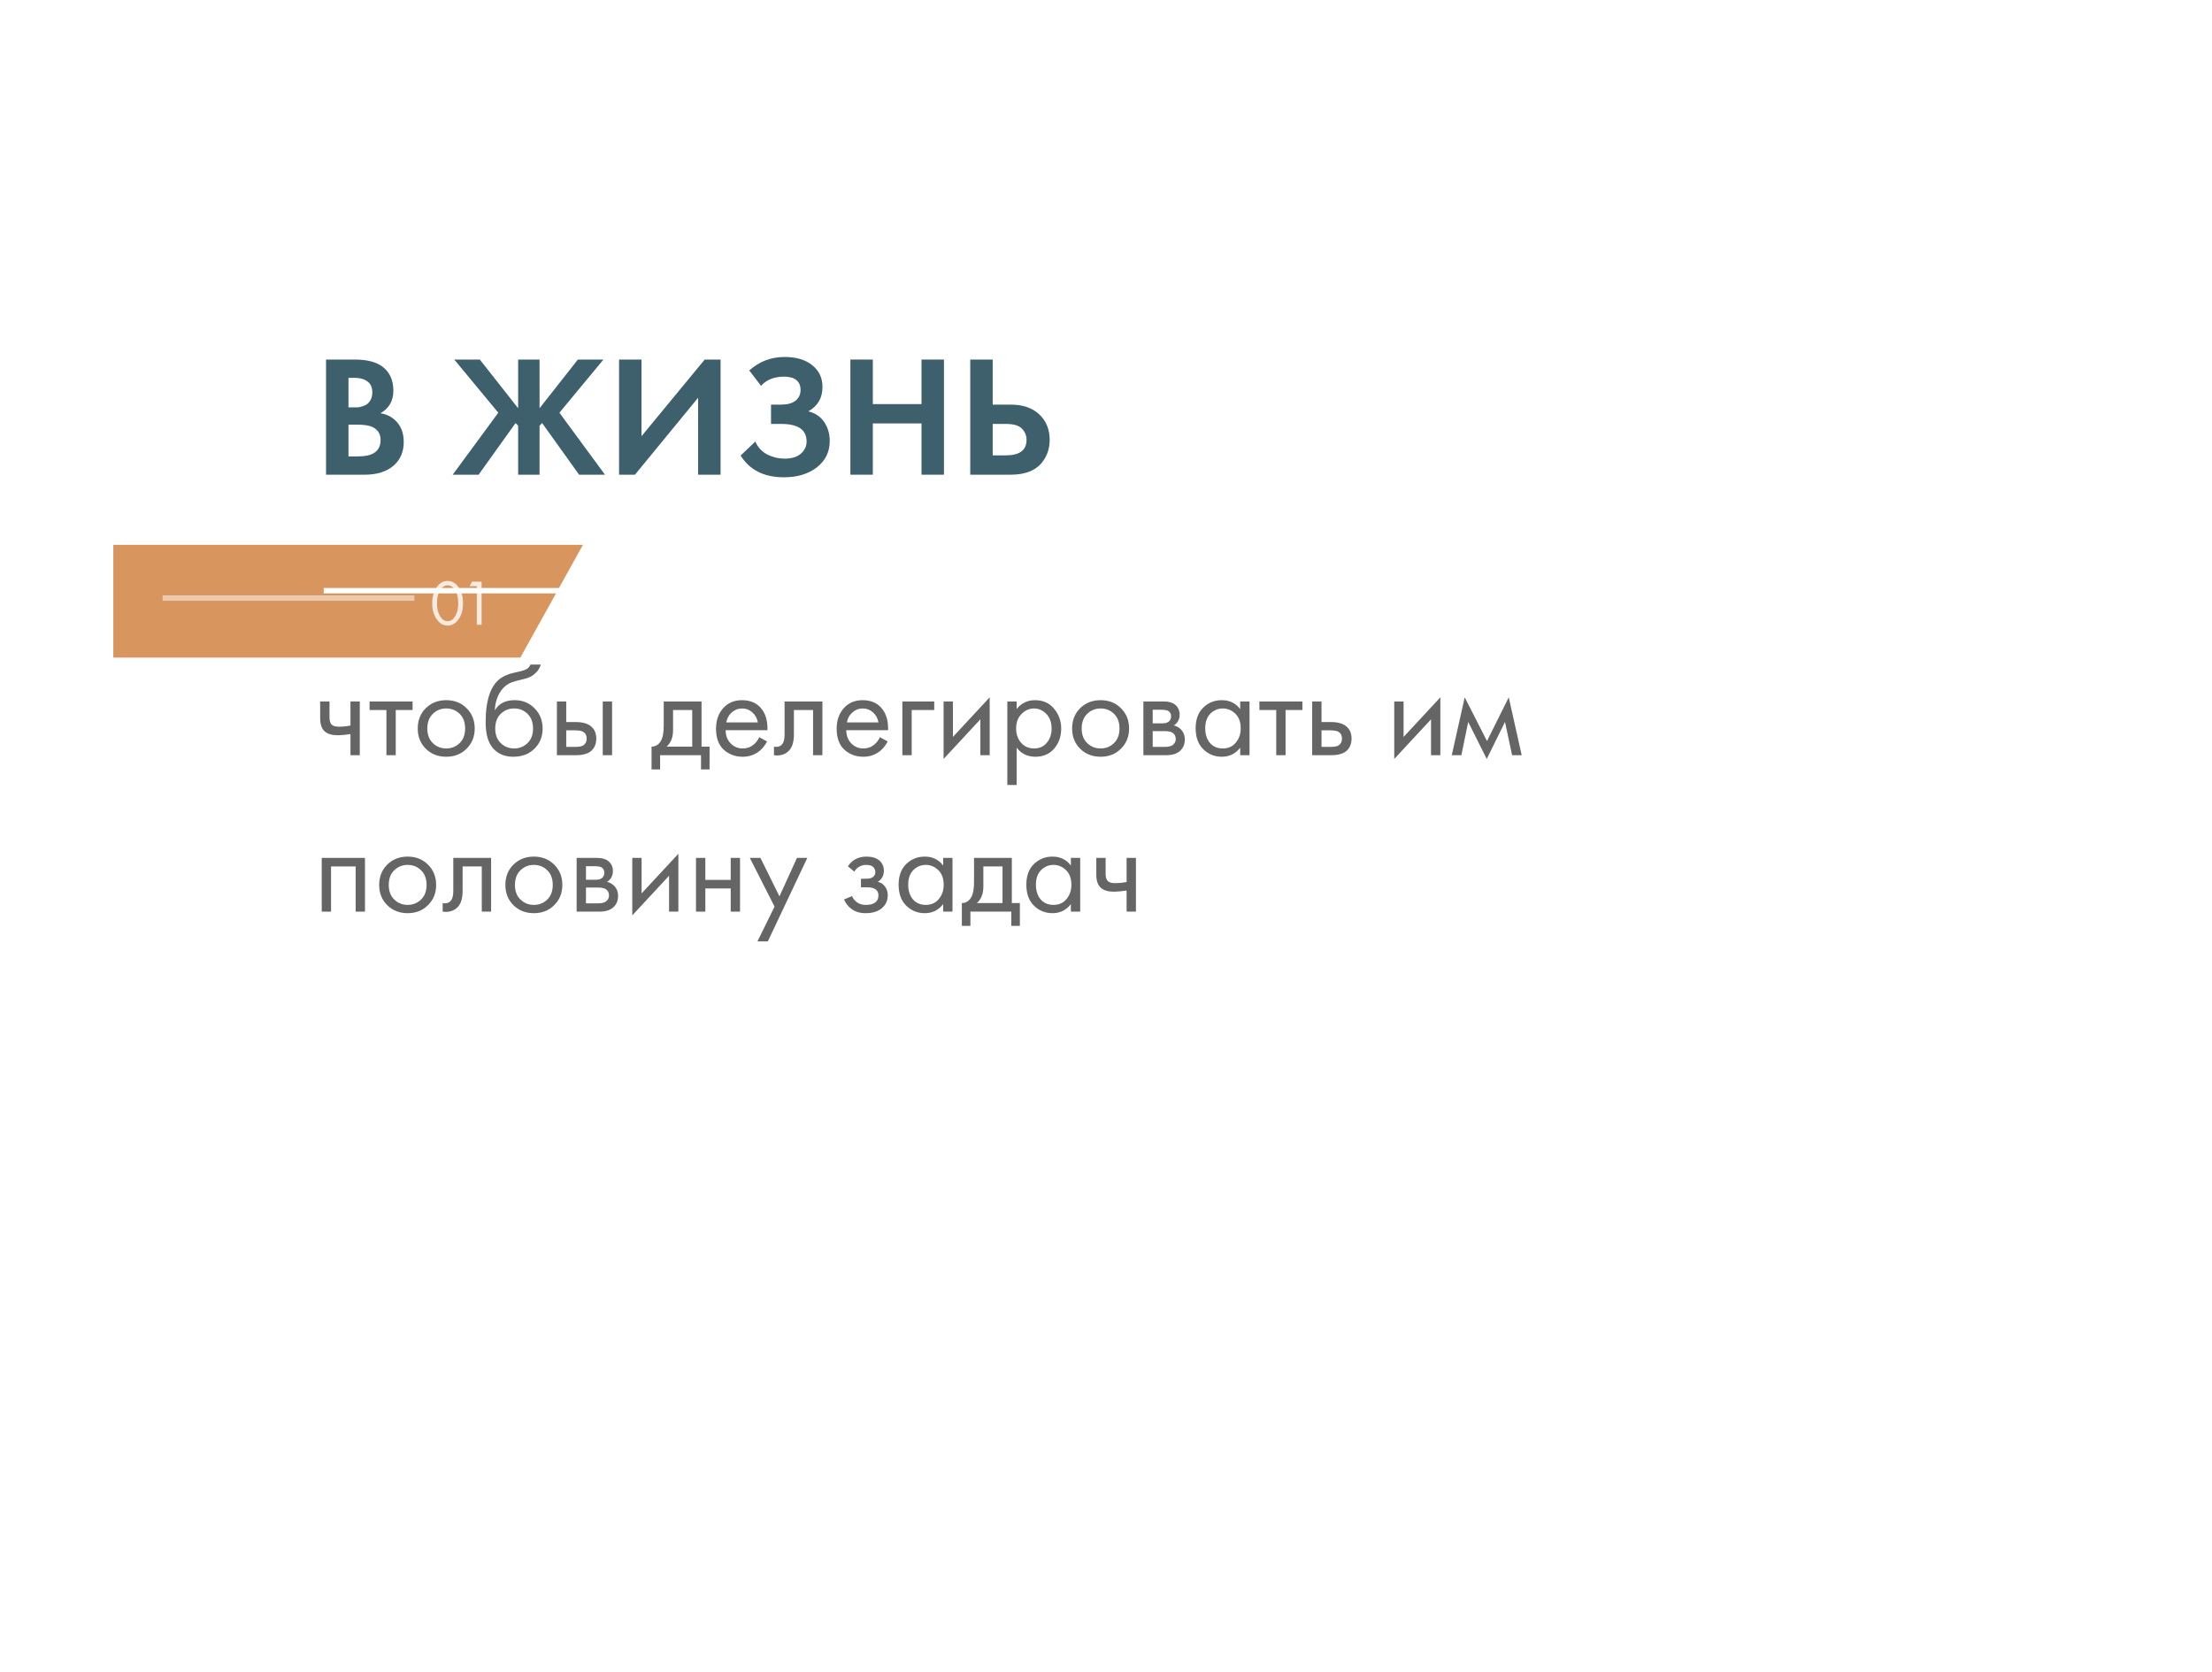 <?xml version="1.0" encoding="UTF-8"?> <svg xmlns="http://www.w3.org/2000/svg" width="410" height="310" viewBox="0 0 410 310" fill="none"><g filter="url(#filter0_dddd_394_166)"><g filter="url(#filter1_b_394_166)"><path d="M21 235H204H295.5H358.37L387 207.121V133.066V59.012L374.4 43.828V4H341.25H295.5H204H114.628L108.045 18.189L99.885 32.377H91.724H42.761H21V52.08V114.024V235Z" fill="white" fill-opacity="0.3"></path><path d="M374.015 44.147L373.9 44.008V43.828V4.5H341.25H295.5H204H114.947L108.499 18.399L108.489 18.419L108.478 18.438L100.318 32.626L100.174 32.877H99.885H91.724H42.761H21.5V52.08V114.024V234.5H204H295.5H358.167L386.5 206.91V133.066V59.192L374.015 44.147Z" stroke="white"></path></g><g filter="url(#filter2_b_394_166)"><path d="M295.5 235H358.37L387 207.121V133.066" stroke="white" stroke-width="4"></path></g><path d="M21 4H41.892H62.784H83.677H108.051L96.444 24.91H62.784H21V4Z" fill="#D9955E"></path><g opacity="0.8"><path d="M85.02 17.772C84.468 18.572 83.784 18.972 82.968 18.972C82.152 18.972 81.468 18.572 80.916 17.772C80.38 16.996 80.112 16.016 80.112 14.832C80.112 13.648 80.38 12.668 80.916 11.892C81.468 11.092 82.152 10.692 82.968 10.692C83.784 10.692 84.468 11.092 85.02 11.892C85.556 12.668 85.824 13.648 85.824 14.832C85.824 16.016 85.556 16.996 85.02 17.772ZM84.348 12.396C83.98 11.804 83.52 11.508 82.968 11.508C82.416 11.508 81.956 11.804 81.588 12.396C81.196 13.02 81 13.832 81 14.832C81 15.832 81.196 16.644 81.588 17.268C81.956 17.86 82.416 18.156 82.968 18.156C83.52 18.156 83.98 17.86 84.348 17.268C84.74 16.644 84.936 15.832 84.936 14.832C84.936 13.832 84.74 13.02 84.348 12.396Z" fill="white"></path><path d="M88.377 18.828V11.664H87.033L87.501 10.824H89.265V18.828H88.377Z" fill="white"></path></g><line opacity="0.5" x1="30.15" y1="13.871" x2="76.815" y2="13.871" stroke="white"></line></g><g opacity="0.8"><path d="M60.432 66.656H65.712C68.037 66.656 69.776 67.104 70.928 68C72.251 69.024 72.912 70.496 72.912 72.416C72.912 74.315 72.112 75.712 70.512 76.608C71.6 76.779 72.528 77.227 73.296 77.952C74.32 78.933 74.832 80.267 74.832 81.952C74.832 83.744 74.224 85.184 73.008 86.272C71.707 87.424 69.904 88 67.6 88H60.432V66.656ZM64.592 70.048V75.52H65.776C65.99 75.52 66.181 75.52 66.352 75.52C66.544 75.499 66.811 75.435 67.152 75.328C67.515 75.221 67.814 75.083 68.048 74.912C68.304 74.72 68.528 74.443 68.72 74.08C68.912 73.696 69.008 73.248 69.008 72.736C69.008 71.819 68.71 71.147 68.112 70.72C67.515 70.272 66.747 70.048 65.808 70.048H64.592ZM64.592 78.72V84.608H66.384C67.621 84.608 68.571 84.416 69.232 84.032C70.107 83.52 70.544 82.699 70.544 81.568C70.544 80.416 70.022 79.605 68.976 79.136C68.379 78.859 67.43 78.72 66.128 78.72H64.592Z" fill="#0E3747"></path><path d="M96.039 66.656H100.007V75.68L107.111 66.656H111.847L103.687 76.512L112.135 88H107.335L100.487 78.432L100.007 78.912V88H96.039V78.912L95.559 78.432L88.711 88H83.911L92.359 76.512L84.199 66.656H88.935L96.039 75.68V66.656Z" fill="#0E3747"></path><path d="M114.745 66.656H118.905V80.864L130.617 66.656H133.561V88H129.401V73.728L117.689 88H114.745V66.656Z" fill="#0E3747"></path><path d="M141.056 71.52L138.88 68.672C140.736 67.008 142.923 66.176 145.44 66.176C147.595 66.176 149.301 66.688 150.56 67.712C151.819 68.715 152.448 70.059 152.448 71.744C152.448 73.771 151.573 75.275 149.824 76.256C151.104 76.576 152.085 77.237 152.768 78.24C153.451 79.243 153.792 80.416 153.792 81.76C153.792 83.765 153.003 85.387 151.424 86.624C149.845 87.861 147.808 88.48 145.312 88.48C141.621 88.48 138.944 87.136 137.28 84.448L140 81.856C140.469 82.923 141.205 83.723 142.208 84.256C143.232 84.768 144.299 85.024 145.408 85.024C146.752 85.024 147.765 84.715 148.448 84.096C149.152 83.477 149.504 82.731 149.504 81.856C149.504 79.68 147.947 78.592 144.832 78.592H142.912V75.008H144.832C145.92 75.008 146.784 74.773 147.424 74.304C148.064 73.813 148.384 73.141 148.384 72.288C148.384 71.499 148.128 70.891 147.616 70.464C147.104 70.037 146.347 69.824 145.344 69.824C143.509 69.824 142.08 70.389 141.056 71.52Z" fill="#0E3747"></path><path d="M161.78 66.656V74.912H170.804V66.656H174.964V88H170.804V78.496H161.78V88H157.62V66.656H161.78Z" fill="#0E3747"></path><path d="M179.838 88V66.656H183.998V75.008H187.326C189.545 75.008 191.294 75.595 192.574 76.768C193.897 77.984 194.558 79.573 194.558 81.536C194.558 82.987 194.174 84.267 193.406 85.376C192.212 87.125 190.196 88 187.358 88H179.838ZM183.998 78.592V84.416H186.43C188.99 84.416 190.27 83.456 190.27 81.536C190.27 80.725 189.982 80.032 189.406 79.456C188.852 78.88 187.881 78.592 186.494 78.592H183.998Z" fill="#0E3747"></path></g><g opacity="0.8"><path d="M64.96 140V136.088C64.016 136.232 63.232 136.304 62.608 136.304C61.52 136.304 60.712 136.064 60.184 135.584C59.624 135.088 59.344 134.272 59.344 133.136V130.04H61.072V132.896C61.072 133.44 61.144 133.832 61.288 134.072C61.512 134.504 62.016 134.72 62.8 134.72C63.504 134.72 64.224 134.648 64.96 134.504V130.04H66.688V140H64.96Z" fill="#3E3E3E"></path><path d="M76.472 131.624H73.352V140H71.624V131.624H68.504V130.04H76.472V131.624Z" fill="#3E3E3E"></path><path d="M86.478 138.8C85.486 139.792 84.23 140.288 82.71 140.288C81.19 140.288 79.926 139.792 78.918 138.8C77.926 137.808 77.43 136.56 77.43 135.056C77.43 133.536 77.926 132.28 78.918 131.288C79.926 130.296 81.19 129.8 82.71 129.8C84.23 129.8 85.486 130.296 86.478 131.288C87.486 132.28 87.99 133.536 87.99 135.056C87.99 136.56 87.486 137.808 86.478 138.8ZM85.182 132.32C84.51 131.664 83.686 131.336 82.71 131.336C81.734 131.336 80.902 131.672 80.214 132.344C79.542 133 79.206 133.904 79.206 135.056C79.206 136.208 79.55 137.112 80.238 137.768C80.926 138.424 81.75 138.752 82.71 138.752C83.67 138.752 84.494 138.424 85.182 137.768C85.87 137.112 86.214 136.208 86.214 135.056C86.214 133.888 85.87 132.976 85.182 132.32Z" fill="#3E3E3E"></path><path d="M98.32 123.2H100.24C100.064 123.792 99.76 124.296 99.328 124.712C98.912 125.112 98.528 125.384 98.176 125.528C97.84 125.672 97.44 125.8 96.976 125.912C96.896 125.928 96.704 125.976 96.4 126.056C96.096 126.12 95.864 126.176 95.704 126.224C95.544 126.272 95.336 126.336 95.08 126.416C94.824 126.496 94.592 126.592 94.384 126.704C94.176 126.816 93.984 126.936 93.808 127.064C93.2 127.528 92.704 128.176 92.32 129.008C91.952 129.824 91.752 130.696 91.72 131.624H91.768C92.488 130.408 93.696 129.8 95.392 129.8C96.88 129.8 98.112 130.304 99.088 131.312C100.08 132.32 100.576 133.568 100.576 135.056C100.576 136.56 100.072 137.808 99.064 138.8C98.056 139.792 96.744 140.288 95.128 140.288C93.736 140.288 92.592 139.872 91.696 139.04C90.576 138.016 90.016 136.304 90.016 133.904C90.016 129.728 90.96 126.992 92.848 125.696C92.992 125.6 93.144 125.512 93.304 125.432C93.464 125.336 93.632 125.256 93.808 125.192C94 125.112 94.16 125.048 94.288 125C94.416 124.936 94.592 124.88 94.816 124.832C95.056 124.768 95.216 124.728 95.296 124.712C95.392 124.68 95.568 124.64 95.824 124.592C96.096 124.528 96.264 124.488 96.328 124.472C96.968 124.328 97.432 124.16 97.72 123.968C98.008 123.76 98.208 123.504 98.32 123.2ZM97.768 132.32C97.096 131.664 96.272 131.336 95.296 131.336C94.32 131.336 93.488 131.672 92.8 132.344C92.128 133 91.792 133.904 91.792 135.056C91.792 136.208 92.136 137.112 92.824 137.768C93.512 138.424 94.336 138.752 95.296 138.752C96.256 138.752 97.08 138.424 97.768 137.768C98.456 137.112 98.8 136.208 98.8 135.056C98.8 133.888 98.456 132.976 97.768 132.32Z" fill="#3E3E3E"></path><path d="M103.225 140V130.04H104.953V133.856H106.729C108.105 133.856 109.114 134.184 109.754 134.84C110.266 135.352 110.521 136.048 110.521 136.928C110.521 137.856 110.225 138.6 109.633 139.16C109.041 139.72 108.066 140 106.706 140H103.225ZM104.953 138.464H106.562C107.282 138.464 107.793 138.376 108.097 138.2C108.529 137.912 108.745 137.488 108.745 136.928C108.745 136.352 108.538 135.936 108.122 135.68C107.834 135.488 107.321 135.392 106.585 135.392H104.953V138.464ZM111.722 140V130.04H113.45V140H111.722Z" fill="#3E3E3E"></path><path d="M123.024 130.04H130.032V138.416H131.52V142.64H129.936V140H122.352V142.64H120.768V138.416C121.6 138.4 122.216 137.968 122.616 137.12C122.888 136.56 123.024 135.68 123.024 134.48V130.04ZM128.304 138.416V131.624H124.752V135.368C124.752 136.696 124.352 137.712 123.552 138.416H128.304Z" fill="#3E3E3E"></path><path d="M140.735 136.664L142.175 137.456C141.839 138.096 141.431 138.632 140.951 139.064C140.039 139.88 138.935 140.288 137.639 140.288C136.295 140.288 135.135 139.856 134.159 138.992C133.199 138.112 132.719 136.808 132.719 135.08C132.719 133.56 133.151 132.304 134.015 131.312C134.895 130.304 136.071 129.8 137.543 129.8C139.207 129.8 140.463 130.408 141.311 131.624C141.983 132.584 142.295 133.832 142.247 135.368H134.495C134.511 136.376 134.823 137.192 135.431 137.816C136.039 138.44 136.783 138.752 137.663 138.752C138.447 138.752 139.127 138.512 139.703 138.032C140.151 137.648 140.495 137.192 140.735 136.664ZM134.615 133.928H140.471C140.327 133.144 139.983 132.52 139.439 132.056C138.911 131.576 138.279 131.336 137.543 131.336C136.823 131.336 136.183 131.584 135.623 132.08C135.079 132.56 134.743 133.176 134.615 133.928Z" fill="#3E3E3E"></path><path d="M152.433 130.04V140H150.705V131.624H147.153V136.112C147.153 137.408 146.897 138.368 146.385 138.992C145.809 139.696 145.009 140.048 143.985 140.048C143.857 140.048 143.681 140.032 143.457 140V138.416C143.617 138.448 143.745 138.464 143.841 138.464C144.401 138.464 144.817 138.248 145.089 137.816C145.313 137.464 145.425 136.896 145.425 136.112V130.04H152.433Z" fill="#3E3E3E"></path><path d="M163.094 136.664L164.534 137.456C164.198 138.096 163.79 138.632 163.31 139.064C162.398 139.88 161.294 140.288 159.998 140.288C158.654 140.288 157.494 139.856 156.518 138.992C155.558 138.112 155.078 136.808 155.078 135.08C155.078 133.56 155.51 132.304 156.374 131.312C157.254 130.304 158.43 129.8 159.902 129.8C161.566 129.8 162.822 130.408 163.67 131.624C164.342 132.584 164.654 133.832 164.606 135.368H156.854C156.87 136.376 157.182 137.192 157.79 137.816C158.398 138.44 159.142 138.752 160.022 138.752C160.806 138.752 161.486 138.512 162.062 138.032C162.51 137.648 162.854 137.192 163.094 136.664ZM156.974 133.928H162.83C162.686 133.144 162.342 132.52 161.798 132.056C161.27 131.576 160.638 131.336 159.902 131.336C159.182 131.336 158.542 131.584 157.982 132.08C157.438 132.56 157.102 133.176 156.974 133.928Z" fill="#3E3E3E"></path><path d="M167.257 140V130.04H173.161V131.624H168.985V140H167.257Z" fill="#3E3E3E"></path><path d="M174.897 130.04H176.625V136.616L183.441 129.272V140H181.713V133.352L174.897 140.696V130.04Z" fill="#3E3E3E"></path><path d="M188.438 138.608V145.52H186.71V130.04H188.438V131.432C189.318 130.344 190.454 129.8 191.846 129.8C193.334 129.8 194.51 130.328 195.374 131.384C196.254 132.424 196.694 133.656 196.694 135.08C196.694 136.52 196.262 137.752 195.398 138.776C194.534 139.784 193.374 140.288 191.918 140.288C190.462 140.288 189.302 139.728 188.438 138.608ZM191.678 138.752C192.654 138.752 193.438 138.4 194.03 137.696C194.622 136.976 194.918 136.104 194.918 135.08C194.918 133.928 194.59 133.016 193.934 132.344C193.278 131.672 192.518 131.336 191.654 131.336C190.79 131.336 190.022 131.672 189.35 132.344C188.678 133.016 188.342 133.92 188.342 135.056C188.342 136.096 188.646 136.976 189.254 137.696C189.878 138.4 190.686 138.752 191.678 138.752Z" fill="#3E3E3E"></path><path d="M207.767 138.8C206.775 139.792 205.519 140.288 203.999 140.288C202.479 140.288 201.215 139.792 200.207 138.8C199.215 137.808 198.719 136.56 198.719 135.056C198.719 133.536 199.215 132.28 200.207 131.288C201.215 130.296 202.479 129.8 203.999 129.8C205.519 129.8 206.775 130.296 207.767 131.288C208.775 132.28 209.279 133.536 209.279 135.056C209.279 136.56 208.775 137.808 207.767 138.8ZM206.471 132.32C205.799 131.664 204.975 131.336 203.999 131.336C203.023 131.336 202.191 131.672 201.503 132.344C200.831 133 200.495 133.904 200.495 135.056C200.495 136.208 200.839 137.112 201.527 137.768C202.215 138.424 203.039 138.752 203.999 138.752C204.959 138.752 205.783 138.424 206.471 137.768C207.159 137.112 207.503 136.208 207.503 135.056C207.503 133.888 207.159 132.976 206.471 132.32Z" fill="#3E3E3E"></path><path d="M211.929 130.04H215.697C216.609 130.04 217.305 130.232 217.785 130.616C218.361 131.08 218.649 131.704 218.649 132.488C218.649 133.352 218.289 134.016 217.569 134.48C218.065 134.608 218.481 134.832 218.817 135.152C219.345 135.664 219.609 136.304 219.609 137.072C219.609 138.032 219.265 138.784 218.577 139.328C217.985 139.776 217.201 140 216.225 140H211.929V130.04ZM213.657 134.096H215.481C215.945 134.096 216.313 134 216.585 133.808C216.905 133.568 217.065 133.224 217.065 132.776C217.065 132.376 216.905 132.056 216.585 131.816C216.345 131.656 215.881 131.576 215.193 131.576H213.657V134.096ZM213.657 138.464H215.793C216.529 138.464 217.049 138.352 217.353 138.128C217.737 137.84 217.929 137.472 217.929 137.024C217.929 136.544 217.761 136.168 217.425 135.896C217.121 135.656 216.601 135.536 215.865 135.536H213.657V138.464Z" fill="#3E3E3E"></path><path d="M229.873 131.456V130.04H231.601V140H229.873V138.608C229.009 139.728 227.873 140.288 226.465 140.288C225.121 140.288 223.977 139.824 223.033 138.896C222.089 137.968 221.617 136.672 221.617 135.008C221.617 133.376 222.081 132.104 223.009 131.192C223.953 130.264 225.105 129.8 226.465 129.8C227.905 129.8 229.041 130.352 229.873 131.456ZM226.657 131.336C225.745 131.336 224.969 131.664 224.329 132.32C223.705 132.96 223.393 133.856 223.393 135.008C223.393 136.112 223.681 137.016 224.257 137.72C224.849 138.408 225.649 138.752 226.657 138.752C227.665 138.752 228.465 138.392 229.057 137.672C229.665 136.952 229.969 136.072 229.969 135.032C229.969 133.848 229.633 132.936 228.961 132.296C228.289 131.656 227.521 131.336 226.657 131.336Z" fill="#3E3E3E"></path><path d="M241.402 131.624H238.282V140H236.554V131.624H233.434V130.04H241.402V131.624Z" fill="#3E3E3E"></path><path d="M243.218 140V130.04H244.946V133.856H246.722C248.098 133.856 249.106 134.184 249.746 134.84C250.258 135.352 250.514 136.048 250.514 136.928C250.514 137.856 250.218 138.6 249.626 139.16C249.034 139.72 248.058 140 246.698 140H243.218ZM244.946 138.464H246.554C247.274 138.464 247.786 138.376 248.09 138.2C248.522 137.912 248.738 137.488 248.738 136.928C248.738 136.352 248.53 135.936 248.114 135.68C247.826 135.488 247.314 135.392 246.578 135.392H244.946V138.464Z" fill="#3E3E3E"></path><path d="M258.429 130.04H260.157V136.616L266.973 129.272V140H265.245V133.352L258.429 140.696V130.04Z" fill="#3E3E3E"></path><path d="M269.089 140L271.489 129.272L275.617 137.384L279.649 129.272L282.049 140H280.273L278.953 133.832L275.569 140.696L272.137 133.832L270.865 140H269.089Z" fill="#3E3E3E"></path><path d="M59.632 159.04H67.648V169H65.92V160.624H61.36V169H59.632V159.04Z" fill="#3E3E3E"></path><path d="M79.329 167.8C78.337 168.792 77.081 169.288 75.561 169.288C74.041 169.288 72.777 168.792 71.769 167.8C70.777 166.808 70.281 165.56 70.281 164.056C70.281 162.536 70.777 161.28 71.769 160.288C72.777 159.296 74.041 158.8 75.561 158.8C77.081 158.8 78.337 159.296 79.329 160.288C80.337 161.28 80.841 162.536 80.841 164.056C80.841 165.56 80.337 166.808 79.329 167.8ZM78.033 161.32C77.361 160.664 76.537 160.336 75.561 160.336C74.585 160.336 73.753 160.672 73.065 161.344C72.393 162 72.057 162.904 72.057 164.056C72.057 165.208 72.401 166.112 73.089 166.768C73.777 167.424 74.601 167.752 75.561 167.752C76.521 167.752 77.345 167.424 78.033 166.768C78.721 166.112 79.065 165.208 79.065 164.056C79.065 162.888 78.721 161.976 78.033 161.32Z" fill="#3E3E3E"></path><path d="M91.027 159.04V169H89.299V160.624H85.747V165.112C85.747 166.408 85.491 167.368 84.979 167.992C84.403 168.696 83.603 169.048 82.579 169.048C82.451 169.048 82.275 169.032 82.051 169V167.416C82.211 167.448 82.339 167.464 82.435 167.464C82.995 167.464 83.411 167.248 83.683 166.816C83.907 166.464 84.019 165.896 84.019 165.112V159.04H91.027Z" fill="#3E3E3E"></path><path d="M102.72 167.8C101.728 168.792 100.472 169.288 98.952 169.288C97.432 169.288 96.168 168.792 95.16 167.8C94.168 166.808 93.672 165.56 93.672 164.056C93.672 162.536 94.168 161.28 95.16 160.288C96.168 159.296 97.432 158.8 98.952 158.8C100.472 158.8 101.728 159.296 102.72 160.288C103.728 161.28 104.232 162.536 104.232 164.056C104.232 165.56 103.728 166.808 102.72 167.8ZM101.424 161.32C100.752 160.664 99.928 160.336 98.952 160.336C97.976 160.336 97.144 160.672 96.456 161.344C95.784 162 95.448 162.904 95.448 164.056C95.448 165.208 95.792 166.112 96.48 166.768C97.168 167.424 97.992 167.752 98.952 167.752C99.912 167.752 100.736 167.424 101.424 166.768C102.112 166.112 102.456 165.208 102.456 164.056C102.456 162.888 102.112 161.976 101.424 161.32Z" fill="#3E3E3E"></path><path d="M106.882 159.04H110.65C111.562 159.04 112.258 159.232 112.738 159.616C113.314 160.08 113.602 160.704 113.602 161.488C113.602 162.352 113.242 163.016 112.522 163.48C113.018 163.608 113.434 163.832 113.77 164.152C114.298 164.664 114.562 165.304 114.562 166.072C114.562 167.032 114.218 167.784 113.53 168.328C112.938 168.776 112.154 169 111.178 169H106.882V159.04ZM108.61 163.096H110.434C110.898 163.096 111.266 163 111.538 162.808C111.858 162.568 112.018 162.224 112.018 161.776C112.018 161.376 111.858 161.056 111.538 160.816C111.298 160.656 110.834 160.576 110.146 160.576H108.61V163.096ZM108.61 167.464H110.746C111.482 167.464 112.002 167.352 112.306 167.128C112.69 166.84 112.882 166.472 112.882 166.024C112.882 165.544 112.714 165.168 112.378 164.896C112.074 164.656 111.554 164.536 110.818 164.536H108.61V167.464Z" fill="#3E3E3E"></path><path d="M117.194 159.04H118.922V165.616L125.738 158.272V169H124.01V162.352L117.194 169.696V159.04Z" fill="#3E3E3E"></path><path d="M129.007 169V159.04H130.735V163.12H135.439V159.04H137.167V169H135.439V164.704H130.735V169H129.007Z" fill="#3E3E3E"></path><path d="M140.397 174.52L143.565 168.064L138.981 159.04H140.949L144.477 166.168L147.717 159.04H149.637L142.317 174.52H140.397Z" fill="#3E3E3E"></path><path d="M158.357 161.584L157.157 160.6C157.541 160.04 157.965 159.624 158.429 159.352C159.053 158.984 159.781 158.8 160.613 158.8C161.621 158.8 162.405 159.032 162.965 159.496C163.541 159.992 163.829 160.624 163.829 161.392C163.829 162.32 163.453 163.016 162.701 163.48C163.181 163.592 163.565 163.808 163.853 164.128C164.317 164.624 164.549 165.232 164.549 165.952C164.549 167.024 164.117 167.88 163.253 168.52C162.549 169.032 161.605 169.288 160.421 169.288C159.365 169.288 158.477 169.008 157.757 168.448C157.213 168.048 156.773 167.48 156.437 166.744L157.925 166.12C158.101 166.568 158.397 166.944 158.813 167.248C159.261 167.584 159.805 167.752 160.445 167.752C161.197 167.752 161.757 167.624 162.125 167.368C162.589 167.064 162.821 166.6 162.821 165.976C162.821 165.464 162.621 165.08 162.221 164.824C161.885 164.6 161.341 164.488 160.589 164.488H159.581V162.904H160.421C161.029 162.904 161.461 162.816 161.717 162.64C162.069 162.416 162.245 162.112 162.245 161.728C162.245 161.28 162.101 160.936 161.813 160.696C161.541 160.456 161.117 160.336 160.541 160.336C160.045 160.336 159.589 160.464 159.173 160.72C158.821 160.944 158.549 161.232 158.357 161.584Z" fill="#3E3E3E"></path><path d="M174.818 160.456V159.04H176.546V169H174.818V167.608C173.954 168.728 172.818 169.288 171.41 169.288C170.066 169.288 168.922 168.824 167.978 167.896C167.034 166.968 166.562 165.672 166.562 164.008C166.562 162.376 167.026 161.104 167.954 160.192C168.898 159.264 170.05 158.8 171.41 158.8C172.85 158.8 173.986 159.352 174.818 160.456ZM171.602 160.336C170.69 160.336 169.914 160.664 169.274 161.32C168.65 161.96 168.338 162.856 168.338 164.008C168.338 165.112 168.626 166.016 169.202 166.72C169.794 167.408 170.594 167.752 171.602 167.752C172.61 167.752 173.41 167.392 174.002 166.672C174.61 165.952 174.914 165.072 174.914 164.032C174.914 162.848 174.578 161.936 173.906 161.296C173.234 160.656 172.466 160.336 171.602 160.336Z" fill="#3E3E3E"></path><path d="M180.539 159.04H187.547V167.416H189.035V171.64H187.451V169H179.867V171.64H178.283V167.416C179.115 167.4 179.731 166.968 180.131 166.12C180.403 165.56 180.539 164.68 180.539 163.48V159.04ZM185.819 167.416V160.624H182.267V164.368C182.267 165.696 181.867 166.712 181.067 167.416H185.819Z" fill="#3E3E3E"></path><path d="M198.49 160.456V159.04H200.218V169H198.49V167.608C197.626 168.728 196.49 169.288 195.082 169.288C193.738 169.288 192.594 168.824 191.65 167.896C190.706 166.968 190.234 165.672 190.234 164.008C190.234 162.376 190.698 161.104 191.626 160.192C192.57 159.264 193.722 158.8 195.082 158.8C196.522 158.8 197.658 159.352 198.49 160.456ZM195.274 160.336C194.362 160.336 193.586 160.664 192.946 161.32C192.322 161.96 192.01 162.856 192.01 164.008C192.01 165.112 192.298 166.016 192.874 166.72C193.466 167.408 194.266 167.752 195.274 167.752C196.282 167.752 197.082 167.392 197.674 166.672C198.282 165.952 198.586 165.072 198.586 164.032C198.586 162.848 198.25 161.936 197.578 161.296C196.906 160.656 196.138 160.336 195.274 160.336Z" fill="#3E3E3E"></path><path d="M208.819 169V165.088C207.875 165.232 207.091 165.304 206.467 165.304C205.379 165.304 204.571 165.064 204.043 164.584C203.483 164.088 203.203 163.272 203.203 162.136V159.04H204.931V161.896C204.931 162.44 205.003 162.832 205.147 163.072C205.371 163.504 205.875 163.72 206.659 163.72C207.363 163.72 208.083 163.648 208.819 163.504V159.04H210.547V169H208.819Z" fill="#3E3E3E"></path></g><line x1="60" y1="109.5" x2="349" y2="109.5" stroke="white"></line><defs><filter id="filter0_dddd_394_166" x="0" y="0" width="410" height="310" filterUnits="userSpaceOnUse" color-interpolation-filters="sRGB"><feFlood flood-opacity="0" result="BackgroundImageFix"></feFlood><feColorMatrix in="SourceAlpha" type="matrix" values="0 0 0 0 0 0 0 0 0 0 0 0 0 0 0 0 0 0 127 0" result="hardAlpha"></feColorMatrix><feOffset dy="3"></feOffset><feGaussianBlur stdDeviation="3.5"></feGaussianBlur><feColorMatrix type="matrix" values="0 0 0 0 0.486 0 0 0 0 0.49 0 0 0 0 0.635 0 0 0 0.05 0"></feColorMatrix><feBlend mode="normal" in2="BackgroundImageFix" result="effect1_dropShadow_394_166"></feBlend><feColorMatrix in="SourceAlpha" type="matrix" values="0 0 0 0 0 0 0 0 0 0 0 0 0 0 0 0 0 0 127 0" result="hardAlpha"></feColorMatrix><feOffset dy="13"></feOffset><feGaussianBlur stdDeviation="6.5"></feGaussianBlur><feColorMatrix type="matrix" values="0 0 0 0 0.486 0 0 0 0 0.49 0 0 0 0 0.635 0 0 0 0.04 0"></feColorMatrix><feBlend mode="normal" in2="effect1_dropShadow_394_166" result="effect2_dropShadow_394_166"></feBlend><feColorMatrix in="SourceAlpha" type="matrix" values="0 0 0 0 0 0 0 0 0 0 0 0 0 0 0 0 0 0 127 0" result="hardAlpha"></feColorMatrix><feOffset dy="29"></feOffset><feGaussianBlur stdDeviation="9"></feGaussianBlur><feColorMatrix type="matrix" values="0 0 0 0 0.486 0 0 0 0 0.49 0 0 0 0 0.635 0 0 0 0.03 0"></feColorMatrix><feBlend mode="normal" in2="effect2_dropShadow_394_166" result="effect3_dropShadow_394_166"></feBlend><feColorMatrix in="SourceAlpha" type="matrix" values="0 0 0 0 0 0 0 0 0 0 0 0 0 0 0 0 0 0 127 0" result="hardAlpha"></feColorMatrix><feOffset dy="52"></feOffset><feGaussianBlur stdDeviation="10.5"></feGaussianBlur><feColorMatrix type="matrix" values="0 0 0 0 0.486 0 0 0 0 0.49 0 0 0 0 0.635 0 0 0 0.01 0"></feColorMatrix><feBlend mode="normal" in2="effect3_dropShadow_394_166" result="effect4_dropShadow_394_166"></feBlend><feBlend mode="normal" in="SourceGraphic" in2="effect4_dropShadow_394_166" result="shape"></feBlend></filter><filter id="filter1_b_394_166" x="11" y="-6" width="386" height="251" filterUnits="userSpaceOnUse" color-interpolation-filters="sRGB"><feFlood flood-opacity="0" result="BackgroundImageFix"></feFlood><feGaussianBlur in="BackgroundImageFix" stdDeviation="5"></feGaussianBlur><feComposite in2="SourceAlpha" operator="in" result="effect1_backgroundBlur_394_166"></feComposite><feBlend mode="normal" in="SourceGraphic" in2="effect1_backgroundBlur_394_166" result="shape"></feBlend></filter><filter id="filter2_b_394_166" x="285.5" y="123.066" width="113.5" height="123.934" filterUnits="userSpaceOnUse" color-interpolation-filters="sRGB"><feFlood flood-opacity="0" result="BackgroundImageFix"></feFlood><feGaussianBlur in="BackgroundImageFix" stdDeviation="5"></feGaussianBlur><feComposite in2="SourceAlpha" operator="in" result="effect1_backgroundBlur_394_166"></feComposite><feBlend mode="normal" in="SourceGraphic" in2="effect1_backgroundBlur_394_166" result="shape"></feBlend></filter></defs></svg> 